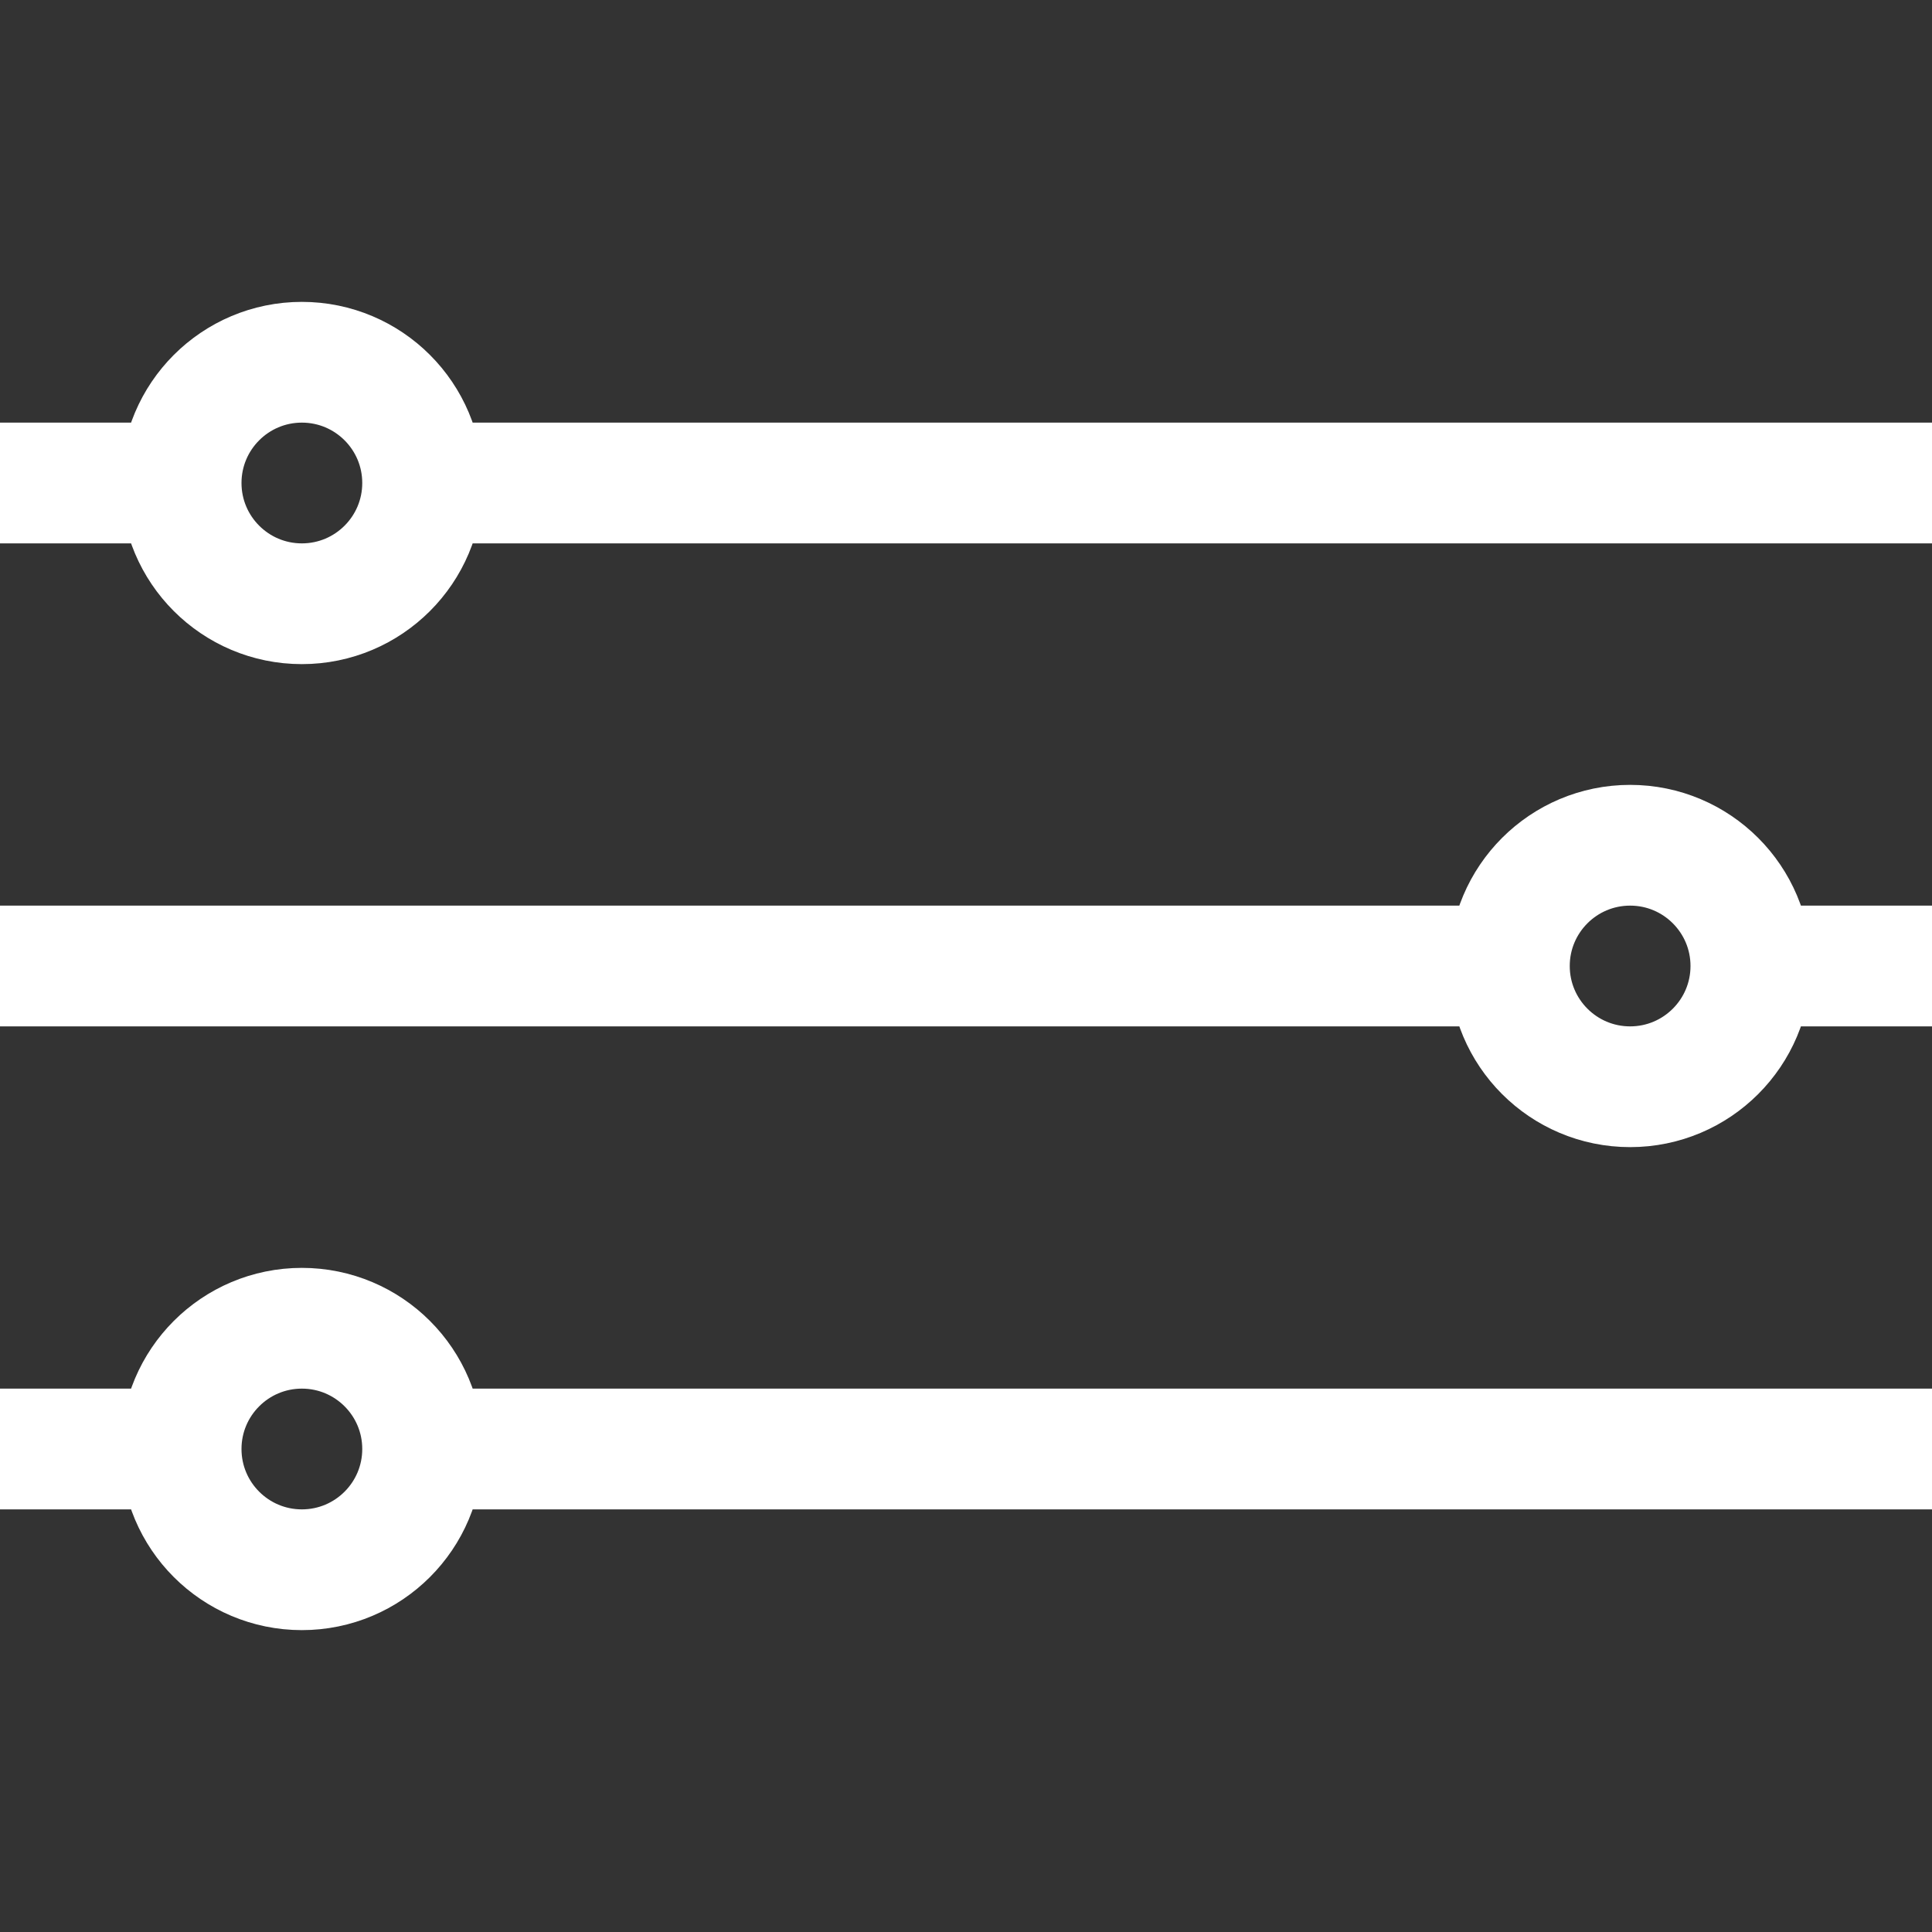 <?xml version="1.0" ?><svg width="32px" height="32px" viewBox="0 0 32 32" enable-background="new 0 0 32 32" id="Stock_cut" version="1.1" xml:space="preserve" xmlns="http://www.w3.org/2000/svg" xmlns:xlink="http://www.w3.org/1999/xlink"><rect x="0" y="0" width="32" height="32" fill="#333333" stroke="none"/><desc/><g><circle cx="5" cy="8" fill="none" r="2" stroke="#ffffff" stroke-linejoin="round" stroke-miterlimit="10" stroke-width="2"/><line fill="none" stroke="#ffffff" stroke-linejoin="round" stroke-miterlimit="10" stroke-width="2" x1="7" x2="32" y1="8" y2="8"/><circle cx="5" cy="24" fill="none" r="2" stroke="#ffffff" stroke-linejoin="round" stroke-miterlimit="10" stroke-width="2"/><line fill="none" stroke="#ffffff" stroke-linejoin="round" stroke-miterlimit="10" stroke-width="2" x1="7" x2="32" y1="24" y2="24"/><circle cx="27" cy="16" fill="none" r="2" stroke="#ffffff" stroke-linejoin="round" stroke-miterlimit="10" stroke-width="2"/><line fill="none" stroke="#ffffff" stroke-linejoin="round" stroke-miterlimit="10" stroke-width="2" x1="25" x2="0" y1="16" y2="16"/><line fill="none" stroke="#ffffff" stroke-linejoin="round" stroke-miterlimit="10" stroke-width="2" x1="3" x2="0" y1="8" y2="8"/><line fill="none" stroke="#ffffff" stroke-linejoin="round" stroke-miterlimit="10" stroke-width="2" x1="29" x2="32" y1="16" y2="16"/><line fill="none" stroke="#ffffff" stroke-linejoin="round" stroke-miterlimit="10" stroke-width="2" x1="3" x2="0" y1="24" y2="24"/></g></svg>